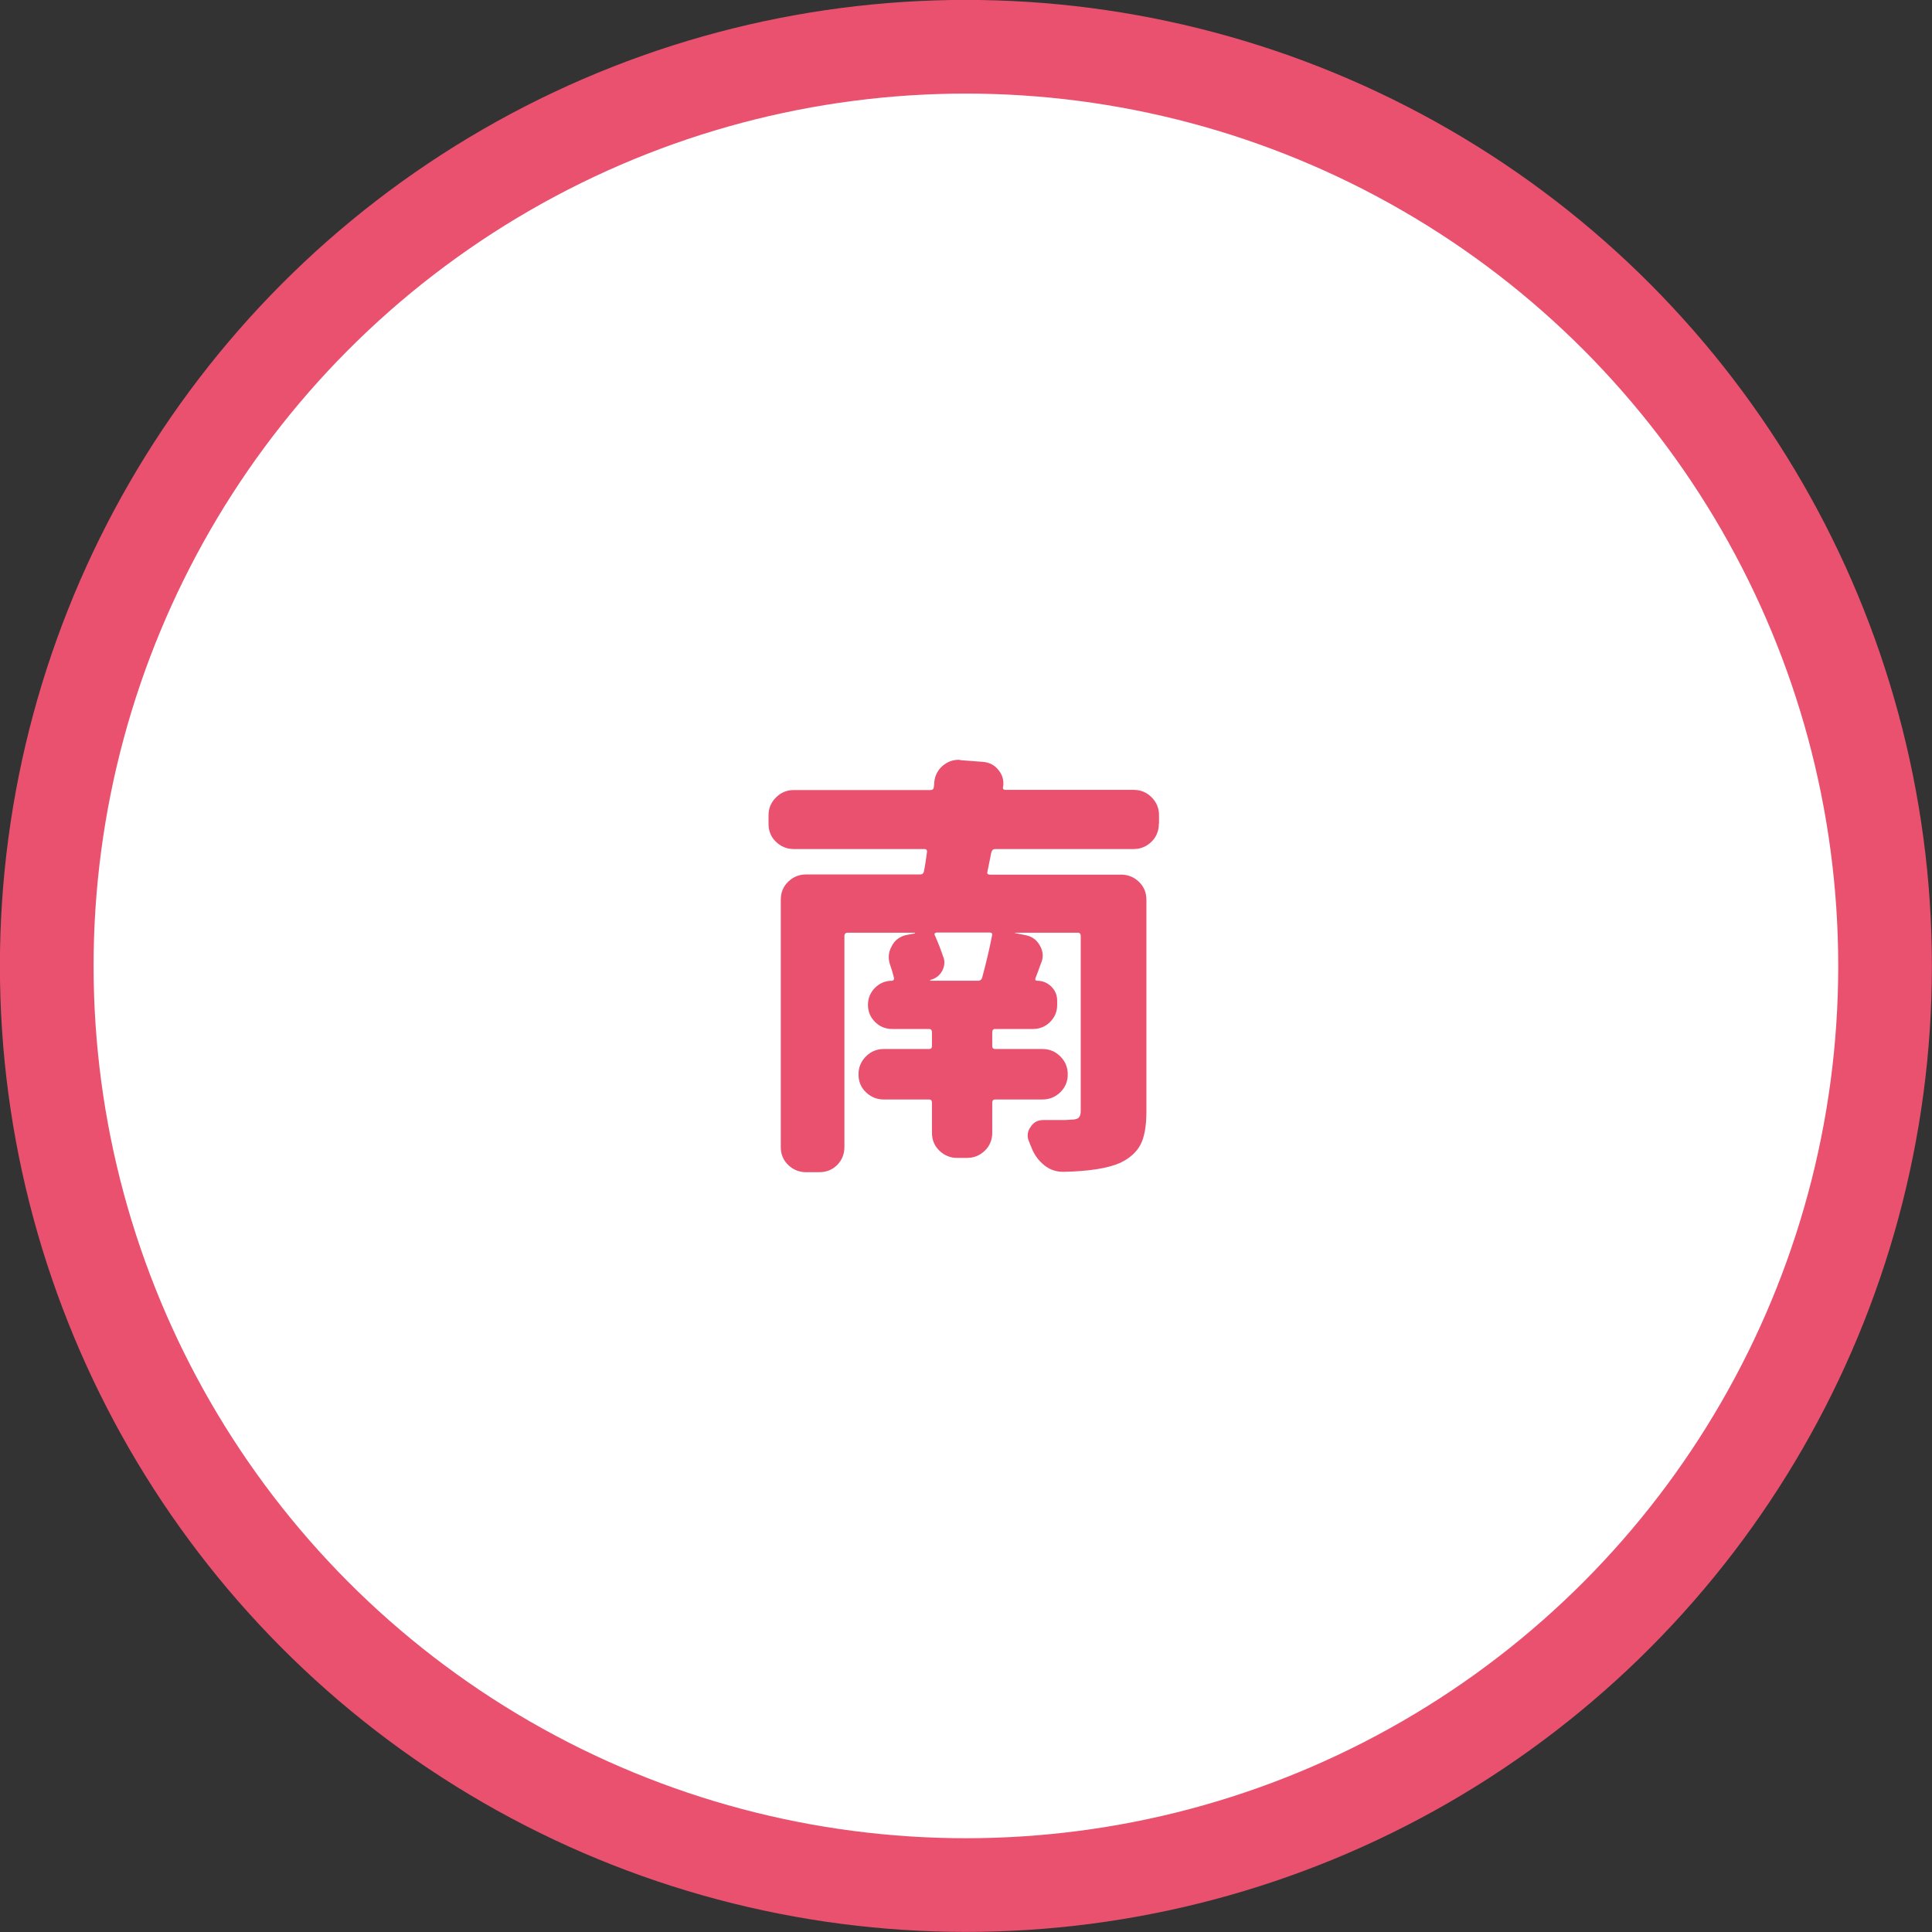 <?xml version="1.0" encoding="UTF-8"?><svg id="_レイヤー_2" xmlns="http://www.w3.org/2000/svg" viewBox="0 0 104.15 104.15"><rect x="0" y="0" width="104.15" height="104.15" fill="#333333" stroke="none"/><defs><style>.cls-1{fill:#e9516f;stroke-width:0px;}.cls-2{fill:#fff;stroke:#e9516f;stroke-miterlimit:10;stroke-width:5.05px;}</style></defs><g id="chuuou"><circle class="cls-2" cx="52.07" cy="52.07" r="49.55"/><path class="cls-1" d="m62.47,44.41c0,.38-.13.71-.4.97-.27.26-.59.39-.96.39h-7.46c-.11,0-.18.06-.21.18-.09.45-.16.79-.21,1.04-.03.11.02.16.14.16h7.07c.37,0,.69.13.96.39.27.26.4.58.4.97v11.42c0,.78-.11,1.38-.32,1.78-.22.41-.58.73-1.1.98-.66.29-1.67.45-3.02.48h-.05c-.37,0-.71-.11-1.01-.35-.31-.25-.54-.56-.69-.94-.05-.11-.09-.22-.14-.35-.05-.11-.07-.21-.07-.32,0-.17.05-.32.16-.46.15-.25.38-.37.67-.37h.78c.31,0,.54,0,.69-.02.21,0,.36-.03.44-.1.08-.07.12-.19.12-.36v-9.44c0-.12-.05-.18-.16-.18h-3.38s-.02.02,0,.02l.55.11c.35.06.61.25.78.55.11.18.16.37.16.55,0,.14-.03.28-.09.41-.11.31-.21.58-.3.81-.03.09,0,.14.09.14.29,0,.54.1.76.31.21.21.32.46.32.77v.23c0,.35-.13.66-.38.91-.25.25-.56.38-.93.38h-2.03c-.11,0-.16.06-.16.18v.74c0,.11.05.16.16.16h2.55c.37,0,.69.13.96.4.27.27.4.59.4.97s-.13.69-.4.96c-.27.26-.59.39-.96.39h-2.55c-.11,0-.16.06-.16.18v1.61c0,.38-.13.71-.4.97-.27.26-.59.39-.96.39h-.53c-.37,0-.69-.13-.96-.39-.27-.26-.4-.58-.4-.97v-1.61c0-.12-.05-.18-.16-.18h-2.44c-.37,0-.69-.13-.96-.39-.27-.26-.4-.58-.4-.96s.13-.7.4-.97c.27-.27.59-.4.96-.4h2.44c.11,0,.16-.05.16-.16v-.74c0-.12-.05-.18-.16-.18h-1.98c-.37,0-.68-.13-.93-.38-.25-.25-.38-.56-.38-.91v-.02c0-.35.13-.66.38-.91.25-.25.56-.38.91-.38.05,0,.08-.02.1-.06.02-.04.03-.07.01-.1-.05-.21-.12-.45-.21-.71-.05-.14-.07-.28-.07-.41,0-.2.05-.39.16-.58.15-.31.41-.51.76-.6l.48-.09s.02,0,.02-.02,0-.02-.02-.02h-3.61c-.12,0-.18.06-.18.18v11.37c0,.38-.13.71-.39.97-.26.26-.58.39-.97.39h-.71c-.37,0-.69-.13-.96-.39-.27-.26-.4-.58-.4-.97v-13.33c0-.38.13-.71.4-.97.27-.26.59-.39.96-.39h6.15c.12,0,.19-.06.21-.18.05-.23.1-.57.16-1.01.02-.12-.03-.18-.14-.18h-7.04c-.37,0-.69-.13-.96-.39-.27-.26-.4-.58-.4-.97v-.46c0-.37.13-.69.4-.96.27-.27.59-.4.96-.4h7.37c.11,0,.17-.05.18-.16.02-.08.02-.15.02-.23.03-.37.18-.68.46-.92.25-.21.53-.32.85-.32.05,0,.08,0,.12.02l1.2.09c.35.03.64.18.85.46.17.21.25.45.25.71,0,.06,0,.12-.02.18-.02.11.03.16.14.16h6.91c.37,0,.69.13.96.4.27.27.4.59.4.96v.46Zm-12.31,8.42s-.02,0-.02.02,0,.02.02.02h2.56c.12,0,.2-.06.23-.18.21-.78.39-1.53.53-2.26.03-.11-.02-.16-.14-.16h-2.85s-.08.02-.1.05-.02.07.01.11c.15.34.3.71.44,1.13.05.11.07.22.07.32,0,.15-.04.31-.12.46-.14.25-.35.41-.62.48Z"/></g></svg>